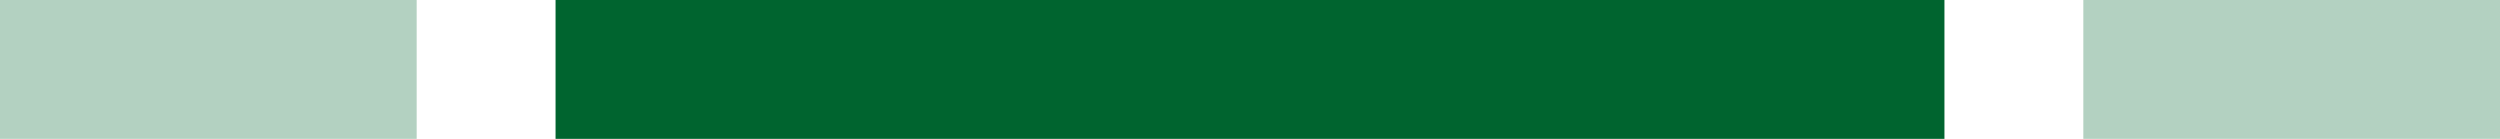 <?xml version="1.0" encoding="UTF-8"?>
<svg xmlns="http://www.w3.org/2000/svg" xmlns:xlink="http://www.w3.org/1999/xlink" version="1.1" id="Capa_1" x="0px" y="0px" width="72px" height="4px" viewBox="0 0 72 4" xml:space="preserve">
<path opacity="0.3" fill="#006431" d="M0,0h12v4H0V0z"></path>
<path fill="#00642F" d="M16,0h40v4H16V0z"></path>
<path opacity="0.3" fill="#006431" d="M60,0h12v4H60V0z"></path>
</svg>

